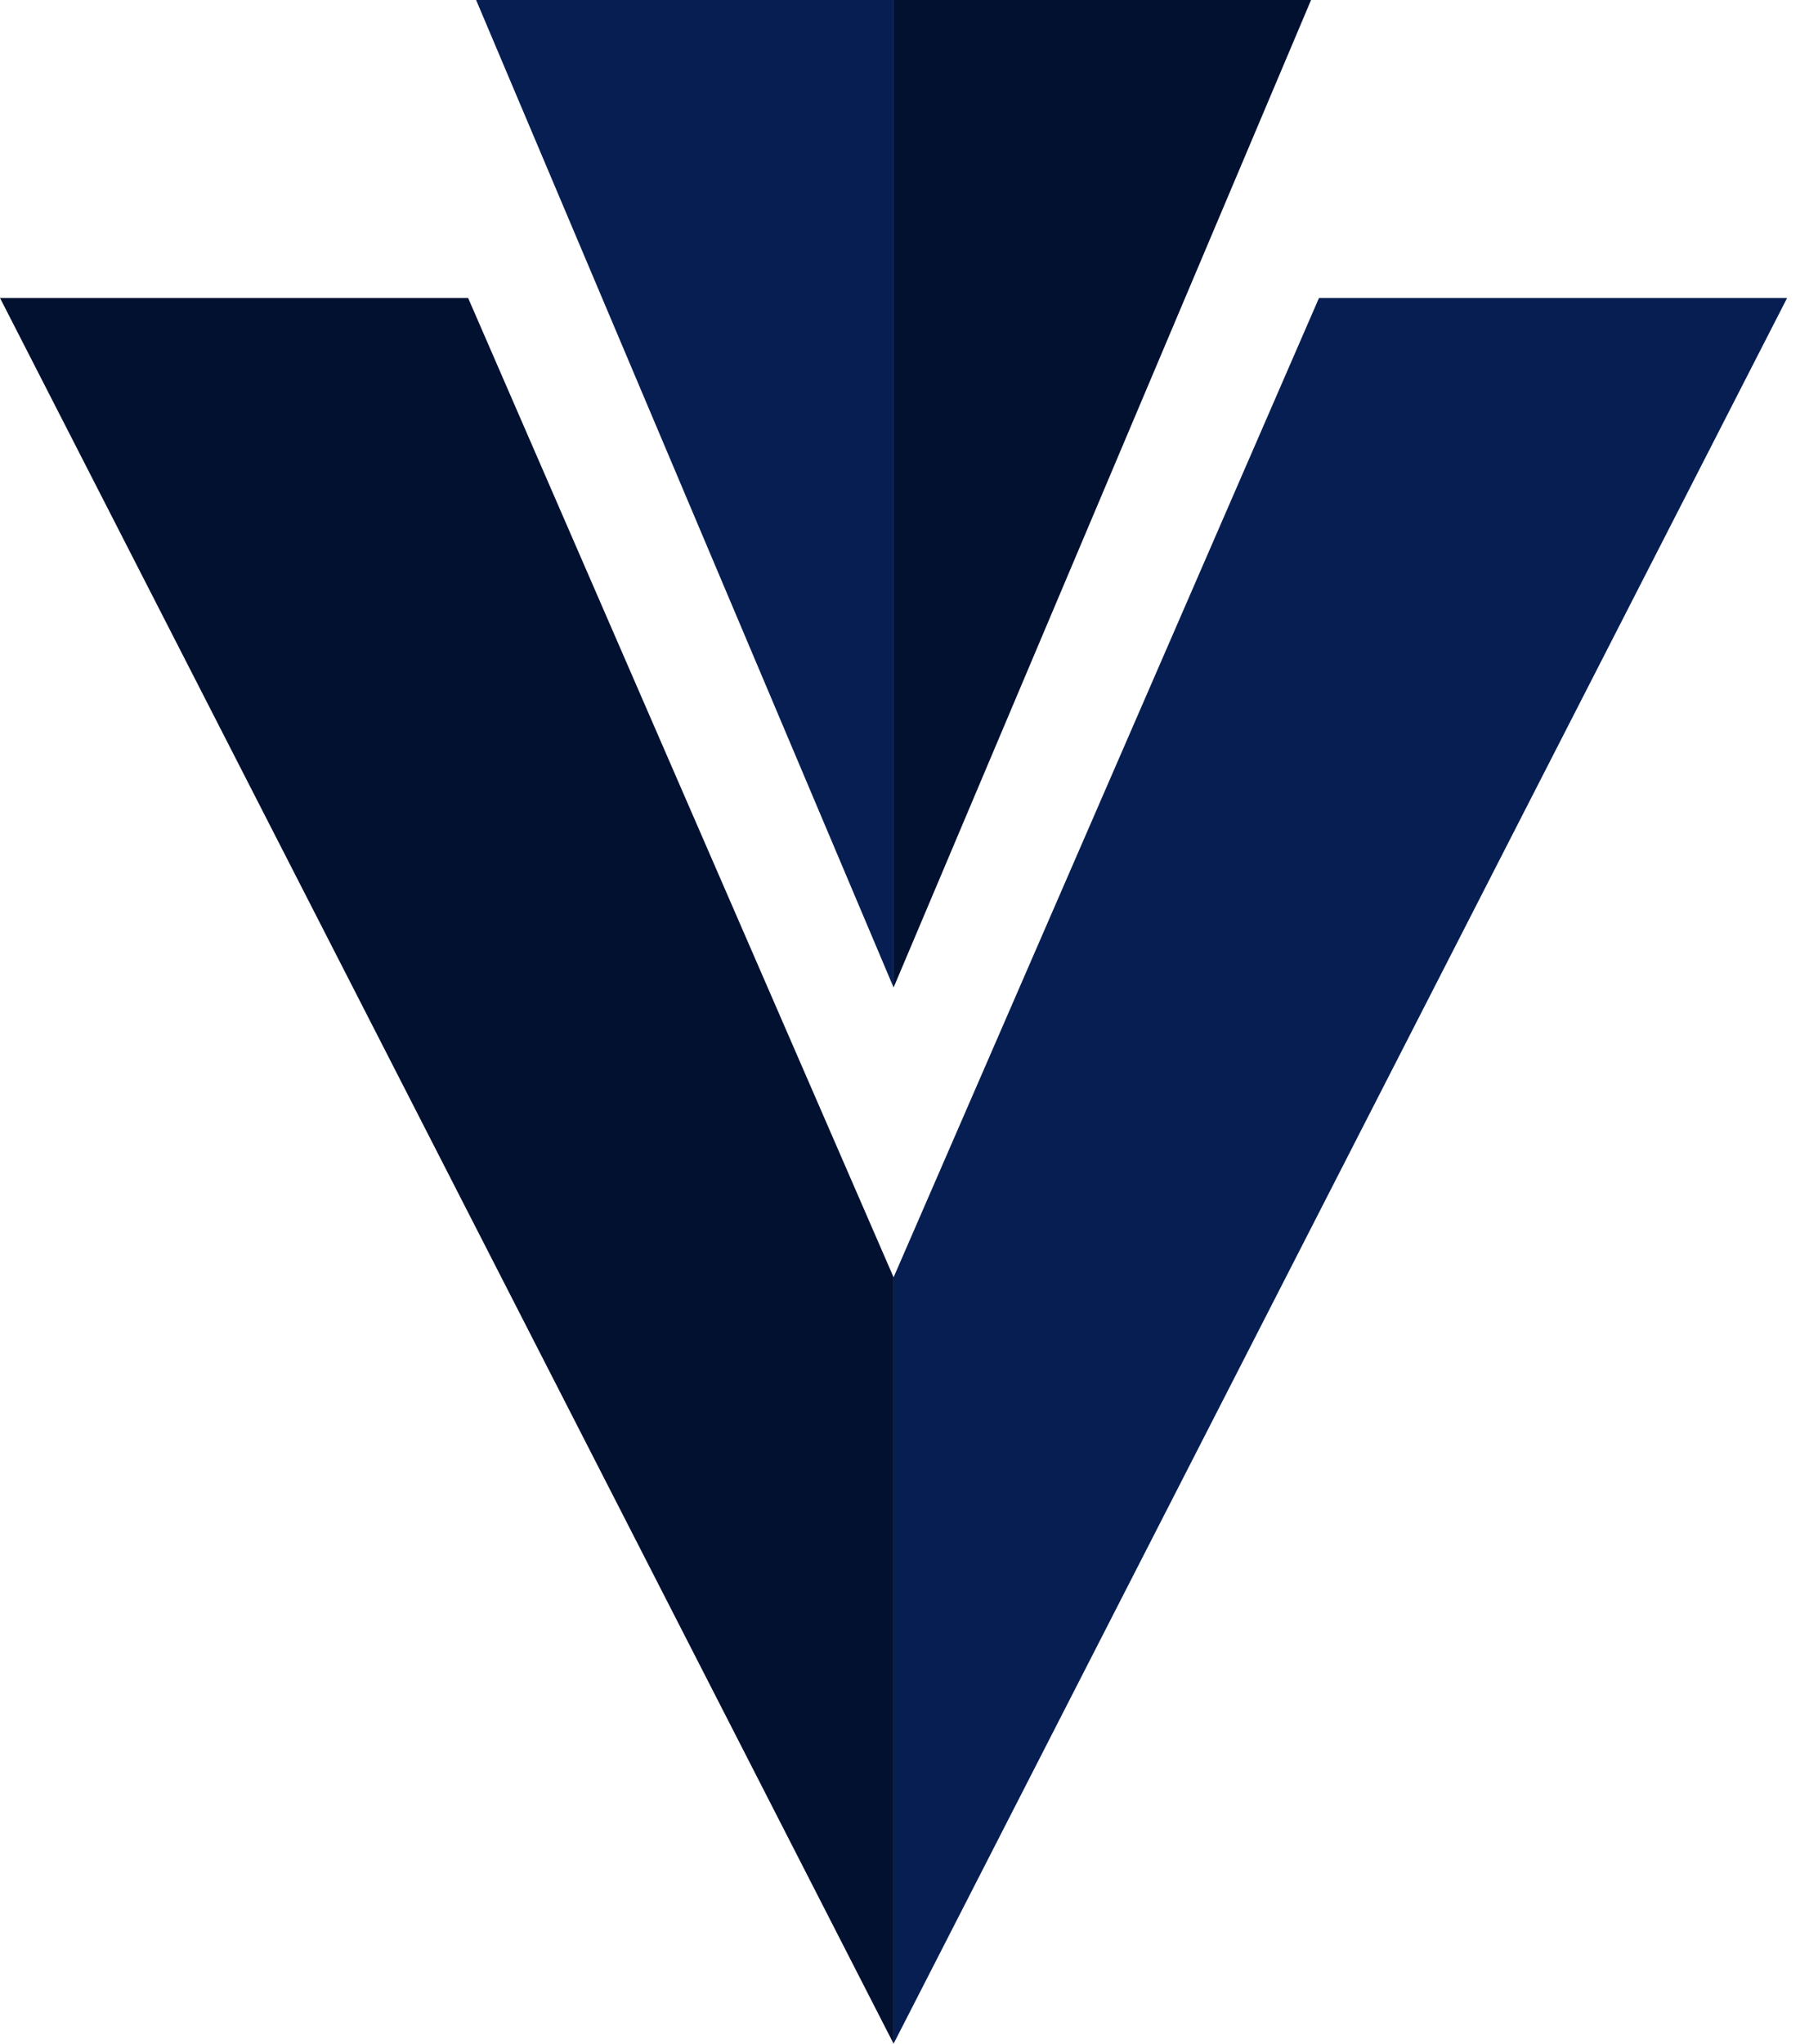 <svg width="31" height="35" viewBox="0 0 31 35" fill="none" xmlns="http://www.w3.org/2000/svg">
<g clip-path="url(#clip0_1_5)">
<path d="M15.313 0H8.159L15.313 16.912" fill="#071E53"/>
<path d="M15.313 21.875V35L0 5.103H8.022L15.313 21.875ZM15.313 0H22.467L15.313 16.912" fill="#031130"/>
<path d="M22.603 5.103H30.625L15.313 35V21.875L22.603 5.103Z" fill="#071E53"/>
</g>
<defs>
<clipPath id="clip0_1_5">
<rect width="30.625" height="35" fill="white"/>
</clipPath>
</defs>
</svg>
